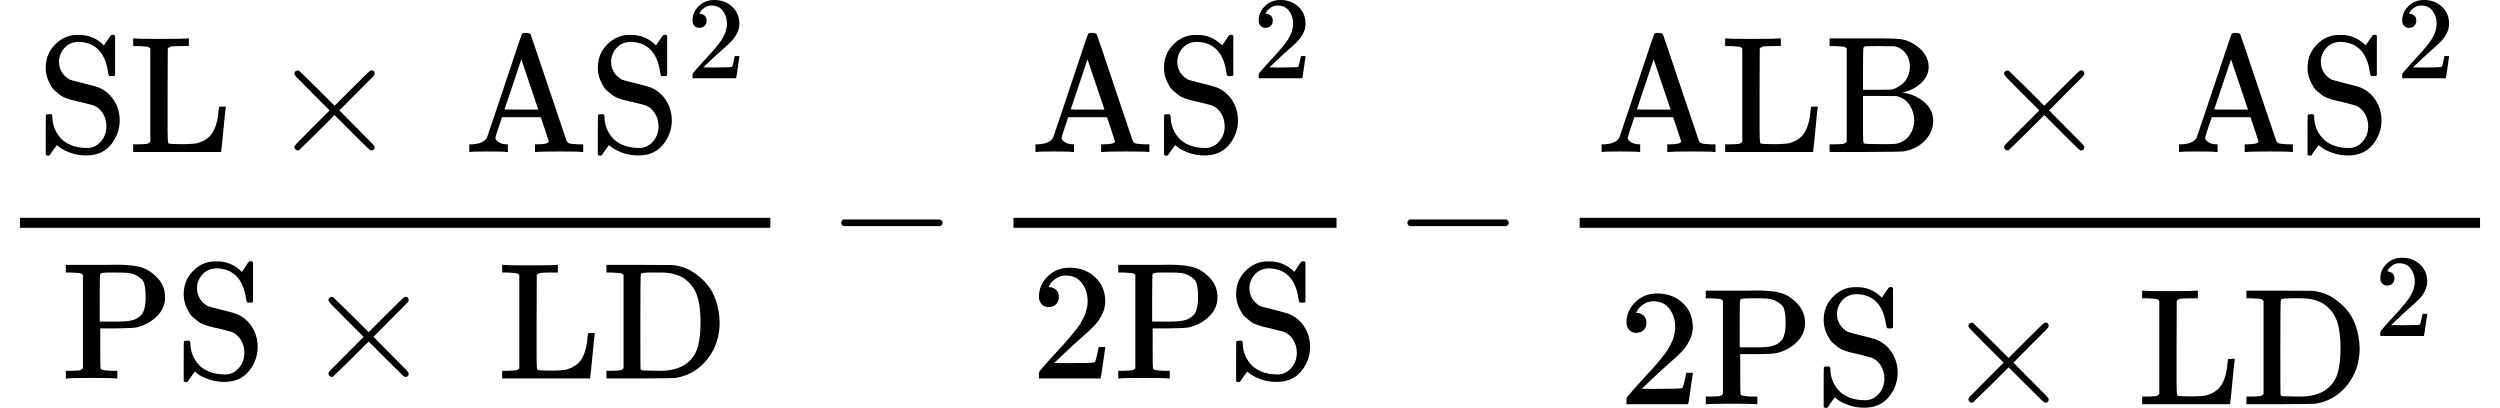 <svg version="1.1" style="vertical-align: -1.952ex;" xmlns="http://www.w3.org/2000/svg" width="15035.4px" height="2453px"   viewBox="0 -1590 15035.4 2453" xmlns:xlink="http://www.w3.org/1999/xlink"><defs><path id="MJX-368-TEX-N-53" d="M55 507Q55 590 112 647T243 704H257Q342 704 405 641L426 672Q431 679 436 687T446 700L449 704Q450 704 453 704T459 705H463Q466 705 472 699V462L466 456H448Q437 456 435 459T430 479Q413 605 329 646Q292 662 254 662Q201 662 168 626T135 542Q135 508 152 480T200 435Q210 431 286 412T370 389Q427 367 463 314T500 191Q500 110 448 45T301 -21Q245 -21 201 -4T140 27L122 41Q118 36 107 21T87 -7T78 -21Q76 -22 68 -22H64Q61 -22 55 -16V101Q55 220 56 222Q58 227 76 227H89Q95 221 95 214Q95 182 105 151T139 90T205 42T305 24Q352 24 386 62T420 155Q420 198 398 233T340 281Q284 295 266 300Q261 301 239 306T206 314T174 325T141 343T112 367T85 402Q55 451 55 507Z"></path><path id="MJX-368-TEX-N-4C" d="M128 622Q121 629 117 631T101 634T58 637H25V683H36Q48 680 182 680Q324 680 348 683H360V637H333Q273 637 258 635T233 622L232 342V129Q232 57 237 52Q243 47 313 47Q384 47 410 53Q470 70 498 110T536 221Q536 226 537 238T540 261T542 272T562 273H582V268Q580 265 568 137T554 5V0H25V46H58Q100 47 109 49T128 61V622Z"></path><path id="MJX-368-TEX-N-D7" d="M630 29Q630 9 609 9Q604 9 587 25T493 118L389 222L284 117Q178 13 175 11Q171 9 168 9Q160 9 154 15T147 29Q147 36 161 51T255 146L359 250L255 354Q174 435 161 449T147 471Q147 480 153 485T168 490Q173 490 175 489Q178 487 284 383L389 278L493 382Q570 459 587 475T609 491Q630 491 630 471Q630 464 620 453T522 355L418 250L522 145Q606 61 618 48T630 29Z"></path><path id="MJX-368-TEX-N-41" d="M255 0Q240 3 140 3Q48 3 39 0H32V46H47Q119 49 139 88Q140 91 192 245T295 553T348 708Q351 716 366 716H376Q396 715 400 709Q402 707 508 390L617 67Q624 54 636 51T687 46H717V0H708Q699 3 581 3Q458 3 437 0H427V46H440Q510 46 510 64Q510 66 486 138L462 209H229L209 150Q189 91 189 85Q189 72 209 59T259 46H264V0H255ZM447 255L345 557L244 256Q244 255 345 255H447Z"></path><path id="MJX-368-TEX-N-32" d="M109 429Q82 429 66 447T50 491Q50 562 103 614T235 666Q326 666 387 610T449 465Q449 422 429 383T381 315T301 241Q265 210 201 149L142 93L218 92Q375 92 385 97Q392 99 409 186V189H449V186Q448 183 436 95T421 3V0H50V19V31Q50 38 56 46T86 81Q115 113 136 137Q145 147 170 174T204 211T233 244T261 278T284 308T305 340T320 369T333 401T340 431T343 464Q343 527 309 573T212 619Q179 619 154 602T119 569T109 550Q109 549 114 549Q132 549 151 535T170 489Q170 464 154 447T109 429Z"></path><path id="MJX-368-TEX-N-50" d="M130 622Q123 629 119 631T103 634T60 637H27V683H214Q237 683 276 683T331 684Q419 684 471 671T567 616Q624 563 624 489Q624 421 573 372T451 307Q429 302 328 301H234V181Q234 62 237 58Q245 47 304 46H337V0H326Q305 3 182 3Q47 3 38 0H27V46H60Q102 47 111 49T130 61V622ZM507 488Q507 514 506 528T500 564T483 597T450 620T397 635Q385 637 307 637H286Q237 637 234 628Q231 624 231 483V342H302H339Q390 342 423 349T481 382Q507 411 507 488Z"></path><path id="MJX-368-TEX-N-44" d="M130 622Q123 629 119 631T103 634T60 637H27V683H228Q399 682 419 682T461 676Q504 667 546 641T626 573T685 470T708 336Q708 210 634 116T442 3Q429 1 228 0H27V46H60Q102 47 111 49T130 61V622ZM593 338Q593 439 571 501T493 602Q439 637 355 637H322H294Q238 637 234 628Q231 624 231 344Q231 62 232 59Q233 49 248 48T339 46H350Q456 46 515 95Q561 133 577 191T593 338Z"></path><path id="MJX-368-TEX-N-2212" d="M84 237T84 250T98 270H679Q694 262 694 250T679 230H98Q84 237 84 250Z"></path><path id="MJX-368-TEX-N-42" d="M131 622Q124 629 120 631T104 634T61 637H28V683H229H267H346Q423 683 459 678T531 651Q574 627 599 590T624 512Q624 461 583 419T476 360L466 357Q539 348 595 302T651 187Q651 119 600 67T469 3Q456 1 242 0H28V46H61Q103 47 112 49T131 61V622ZM511 513Q511 560 485 594T416 636Q415 636 403 636T371 636T333 637Q266 637 251 636T232 628Q229 624 229 499V374H312L396 375L406 377Q410 378 417 380T442 393T474 417T499 456T511 513ZM537 188Q537 239 509 282T430 336L329 337H229V200V116Q229 57 234 52Q240 47 334 47H383Q425 47 443 53Q486 67 511 104T537 188Z"></path></defs><g stroke="currentColor" fill="currentColor" stroke-width="0" transform="scale(1,-1)"><g ><g ><g ><g  transform="translate(220,676)"><g  ><g ><use  xlink:href="#MJX-368-TEX-N-53"></use><use  xlink:href="#MJX-368-TEX-N-4C" transform="translate(556,0)"></use></g></g><g  transform="translate(1403.2,0)"><use  xlink:href="#MJX-368-TEX-N-D7"></use></g><g  transform="translate(2181.2,0)"><g ></g></g><g  transform="translate(2570.4,0)"><g  ><g ><use  xlink:href="#MJX-368-TEX-N-41"></use><use  xlink:href="#MJX-368-TEX-N-53" transform="translate(750,0)"></use></g></g><g  transform="translate(1339,443.1) scale(0.707)" ><g ><use  xlink:href="#MJX-368-TEX-N-32"></use></g></g></g></g><g  transform="translate(368.8,-686)"><g  ><g ><use  xlink:href="#MJX-368-TEX-N-50"></use><use  xlink:href="#MJX-368-TEX-N-53" transform="translate(681,0)"></use></g></g><g  transform="translate(1459.2,0)"><use  xlink:href="#MJX-368-TEX-N-D7"></use></g><g  transform="translate(2237.2,0)"><g ></g></g><g   transform="translate(2626.4,0)"><g ><use  xlink:href="#MJX-368-TEX-N-4C"></use><use  xlink:href="#MJX-368-TEX-N-44" transform="translate(625,0)"></use></g></g></g><rect width="4513" height="60" x="120" y="220"></rect></g></g><g  transform="translate(4975.2,0)"><use  xlink:href="#MJX-368-TEX-N-2212"></use></g><g  transform="translate(5975.4,0)"><g ><g  transform="translate(220,676)"><g  ><g ><use  xlink:href="#MJX-368-TEX-N-41"></use><use  xlink:href="#MJX-368-TEX-N-53" transform="translate(750,0)"></use></g></g><g  transform="translate(1339,443.1) scale(0.707)" ><g ><use  xlink:href="#MJX-368-TEX-N-32"></use></g></g></g><g  transform="translate(222.8,-686)"><g ><use  xlink:href="#MJX-368-TEX-N-32"></use></g><g   transform="translate(500,0)"><g ><use  xlink:href="#MJX-368-TEX-N-50"></use><use  xlink:href="#MJX-368-TEX-N-53" transform="translate(681,0)"></use></g></g></g><rect width="1942.6" height="60" x="120" y="220"></rect></g></g><g  transform="translate(8380.2,0)"><use  xlink:href="#MJX-368-TEX-N-2212"></use></g><g  transform="translate(9380.4,0)"><g ><g  transform="translate(220,676)"><g  ><g ><use  xlink:href="#MJX-368-TEX-N-41"></use><use  xlink:href="#MJX-368-TEX-N-4C" transform="translate(750,0)"></use><use  xlink:href="#MJX-368-TEX-N-42" transform="translate(1375,0)"></use></g></g><g  transform="translate(2305.2,0)"><use  xlink:href="#MJX-368-TEX-N-D7"></use></g><g  transform="translate(3083.2,0)"><g ></g></g><g  transform="translate(3472.4,0)"><g  ><g ><use  xlink:href="#MJX-368-TEX-N-41"></use><use  xlink:href="#MJX-368-TEX-N-53" transform="translate(750,0)"></use></g></g><g  transform="translate(1339,443.1) scale(0.707)" ><g ><use  xlink:href="#MJX-368-TEX-N-32"></use></g></g></g></g><g  transform="translate(351.5,-841)"><g ><use  xlink:href="#MJX-368-TEX-N-32"></use></g><g   transform="translate(500,0)"><g ><use  xlink:href="#MJX-368-TEX-N-50"></use><use  xlink:href="#MJX-368-TEX-N-53" transform="translate(681,0)"></use></g></g><g  transform="translate(1959.2,0)"><use  xlink:href="#MJX-368-TEX-N-D7"></use></g><g  transform="translate(2737.2,0)"><g ></g></g><g  transform="translate(3126.4,0)"><g  ><g ><use  xlink:href="#MJX-368-TEX-N-4C"></use><use  xlink:href="#MJX-368-TEX-N-44" transform="translate(625,0)"></use></g></g><g  transform="translate(1422,410.1) scale(0.707)" ><g ><use  xlink:href="#MJX-368-TEX-N-32"></use></g></g></g></g><rect width="5415" height="60" x="120" y="220"></rect></g></g></g></g></svg>